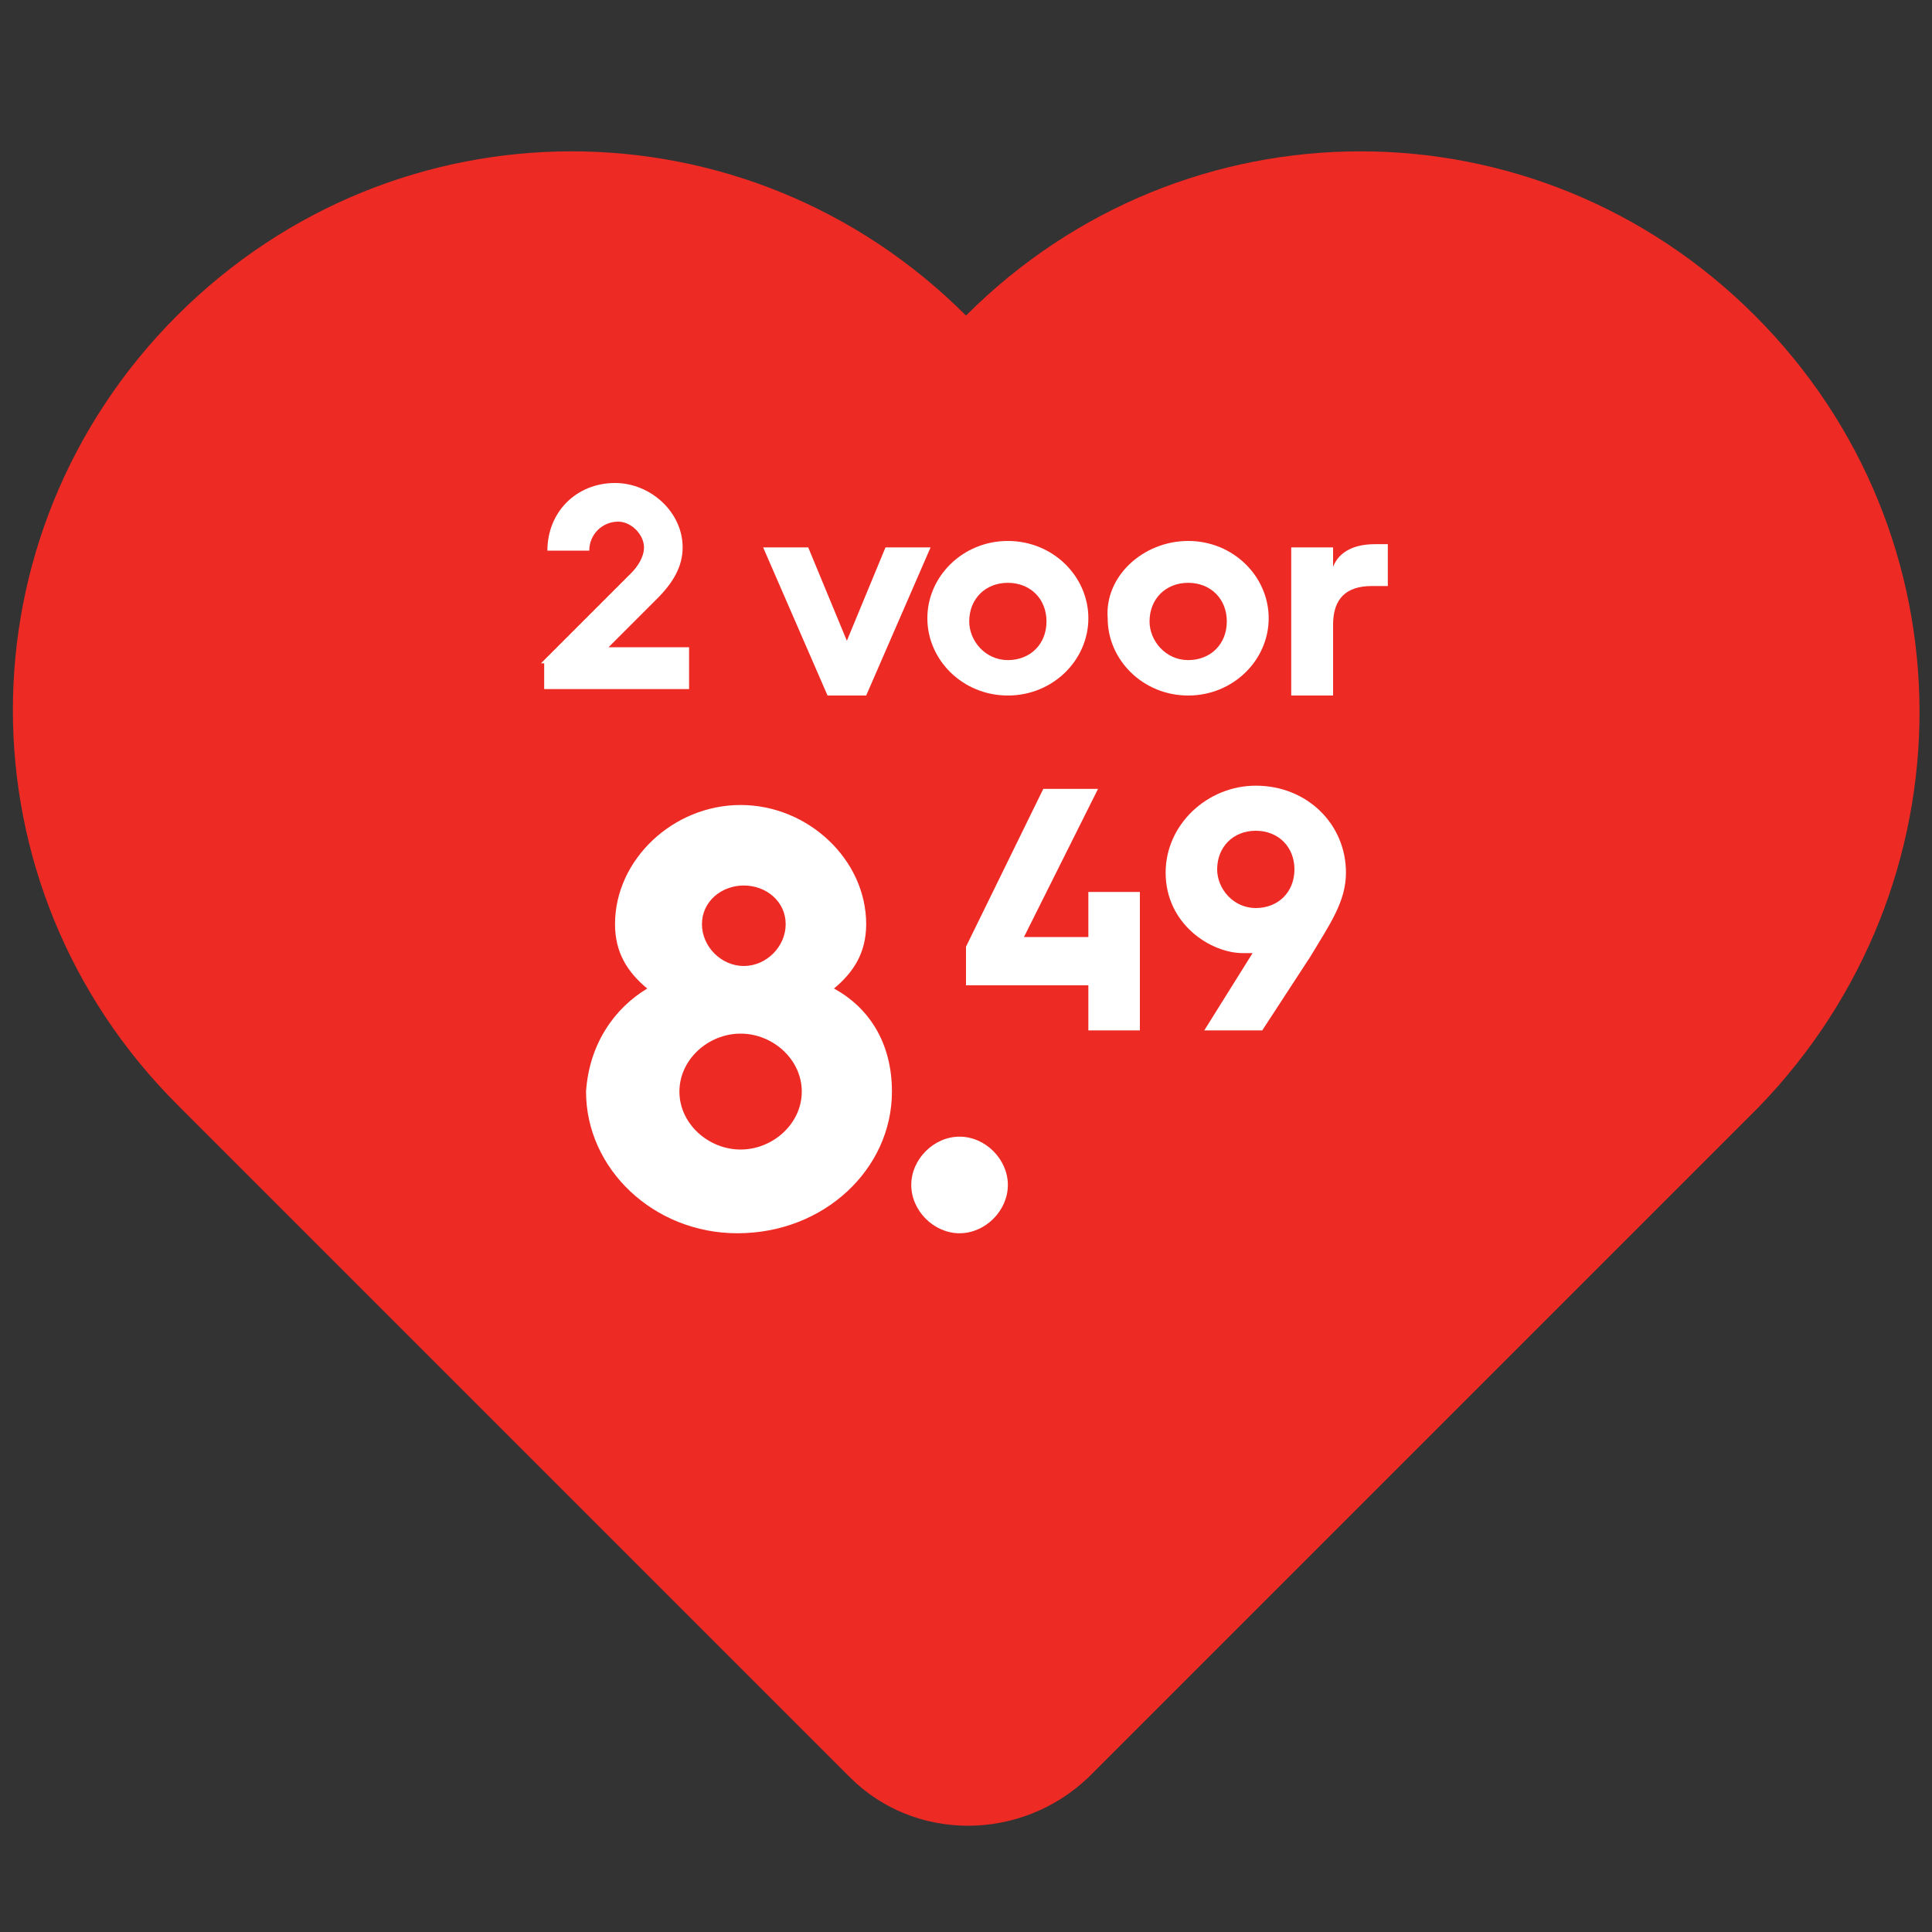 <?xml version="1.0" encoding="utf-8"?>
<!-- Generator: Adobe Illustrator 28.1.0, SVG Export Plug-In . SVG Version: 6.00 Build 0)  -->
<svg version="1.1" id="Layer_1" xmlns="http://www.w3.org/2000/svg" xmlns:xlink="http://www.w3.org/1999/xlink" x="0px" y="0px"
	 width="60px" height="60px" viewBox="0 0 60 60" style="enable-background:new 0 0 60 60;" xml:space="preserve">
<rect x="0" y="0" width="60" height="60" fill="#333333" stroke="none"/>
<style type="text/css">
	.st0{fill:#EE2A24;}
	.st1{fill:#FFFFFF;}
	.st2{opacity:0.33;fill:#3953A4;}
	.st3{fill:none;}
	.st4{fill:none;stroke:#FFFFFF;stroke-width:0.5;stroke-miterlimit:10;}
</style>
<path class="st0" d="M54.5,9.8L54.5,9.8c-6.8-6.8-17.7-6.8-24.5,0l0,0C23.2,3,12.3,3,5.5,9.8l0,0c-6.8,6.8-6.8,17.7,0,24.5
	l20.9,20.9c2,2,5.3,2,7.4,0l20.8-20.8l0,0C61.3,27.5,61.3,16.6,54.5,9.8z"/>
<g>
	<g>
		<g>
			<path class="st1" d="M16.8,20.6l2.8-2.8c0.2-0.2,0.4-0.5,0.4-0.8c0-0.4-0.4-0.8-0.8-0.8c-0.5,0-0.9,0.4-0.9,0.9H17
				c0-1.2,0.9-2.1,2.1-2.1c1.1,0,2.1,0.9,2.1,2c0,0.6-0.3,1.1-0.8,1.6l-1.5,1.5h2.5v1.3h-4.5V20.6z"/>
			<path class="st1" d="M23.7,17h1.4l1.2,2.9l1.2-2.9h1.4l-2,4.6h-1.2L23.7,17z"/>
			<path class="st1" d="M31.3,16.8c1.4,0,2.5,1.1,2.5,2.4c0,1.3-1.1,2.4-2.5,2.4c-1.4,0-2.5-1.1-2.5-2.4
				C28.8,17.9,29.9,16.8,31.3,16.8z M31.3,20.5c0.7,0,1.2-0.5,1.2-1.2c0-0.7-0.5-1.2-1.2-1.2c-0.7,0-1.2,0.5-1.2,1.2
				C30.1,19.9,30.6,20.5,31.3,20.5z"/>
			<path class="st1" d="M36.9,16.8c1.4,0,2.5,1.1,2.5,2.4c0,1.3-1.1,2.4-2.5,2.4c-1.4,0-2.5-1.1-2.5-2.4
				C34.3,17.9,35.5,16.8,36.9,16.8z M36.9,20.5c0.7,0,1.2-0.5,1.2-1.2c0-0.7-0.5-1.2-1.2-1.2c-0.7,0-1.2,0.5-1.2,1.2
				C35.7,19.9,36.2,20.5,36.9,20.5z"/>
			<path class="st1" d="M40.1,17h1.3v0.6c0.2-0.5,0.7-0.7,1.3-0.7c0.1,0,0.3,0,0.4,0v1.3c-0.1,0-0.3,0-0.5,0c-0.8,0-1.2,0.4-1.2,1.2
				v2.2h-1.3V17z"/>
			<path class="st1" d="M20.1,30.7c-0.6-0.5-1-1.1-1-2c0-2,1.8-3.7,3.9-3.7s3.9,1.7,3.9,3.7c0,0.9-0.4,1.5-1,2
				c1.1,0.6,1.8,1.7,1.8,3.2c0,2.4-2.1,4.4-4.8,4.4c-2.6,0-4.7-2-4.7-4.4C18.3,32.4,19.1,31.3,20.1,30.7z M23,35.7
				c1,0,1.9-0.8,1.9-1.8c0-1-0.9-1.8-1.9-1.8c-1,0-1.9,0.8-1.9,1.8C21.1,34.9,22,35.7,23,35.7z M24.4,28.7c0-0.7-0.6-1.2-1.3-1.2
				c-0.7,0-1.3,0.5-1.3,1.2c0,0.7,0.6,1.3,1.3,1.3C23.8,30,24.4,29.4,24.4,28.7z"/>
			<path class="st1" d="M29.8,35.3c0.8,0,1.5,0.7,1.5,1.5s-0.7,1.5-1.5,1.5c-0.8,0-1.5-0.7-1.5-1.5S29,35.3,29.8,35.3z"/>
			<path class="st1" d="M30,29.4l2.4-4.9h1.7l-2.3,4.6h2v-1.4h1.6v4.3h-1.6v-1.4H30V29.4z"/>
			<path class="st1" d="M38.9,29.6c-0.1,0-0.2,0-0.3,0c-1,0-2.4-0.9-2.4-2.5c0-1.5,1.3-2.7,2.8-2.7c1.6,0,2.8,1.2,2.8,2.7
				c0,0.9-0.5,1.6-1.1,2.6l-1.5,2.3h-1.8L38.9,29.6z M40.2,27c0-0.7-0.5-1.2-1.2-1.2s-1.2,0.5-1.2,1.2c0,0.6,0.5,1.2,1.2,1.2
				C39.7,28.2,40.2,27.7,40.2,27z"/>
		</g>
	</g>
</g>
</svg>
